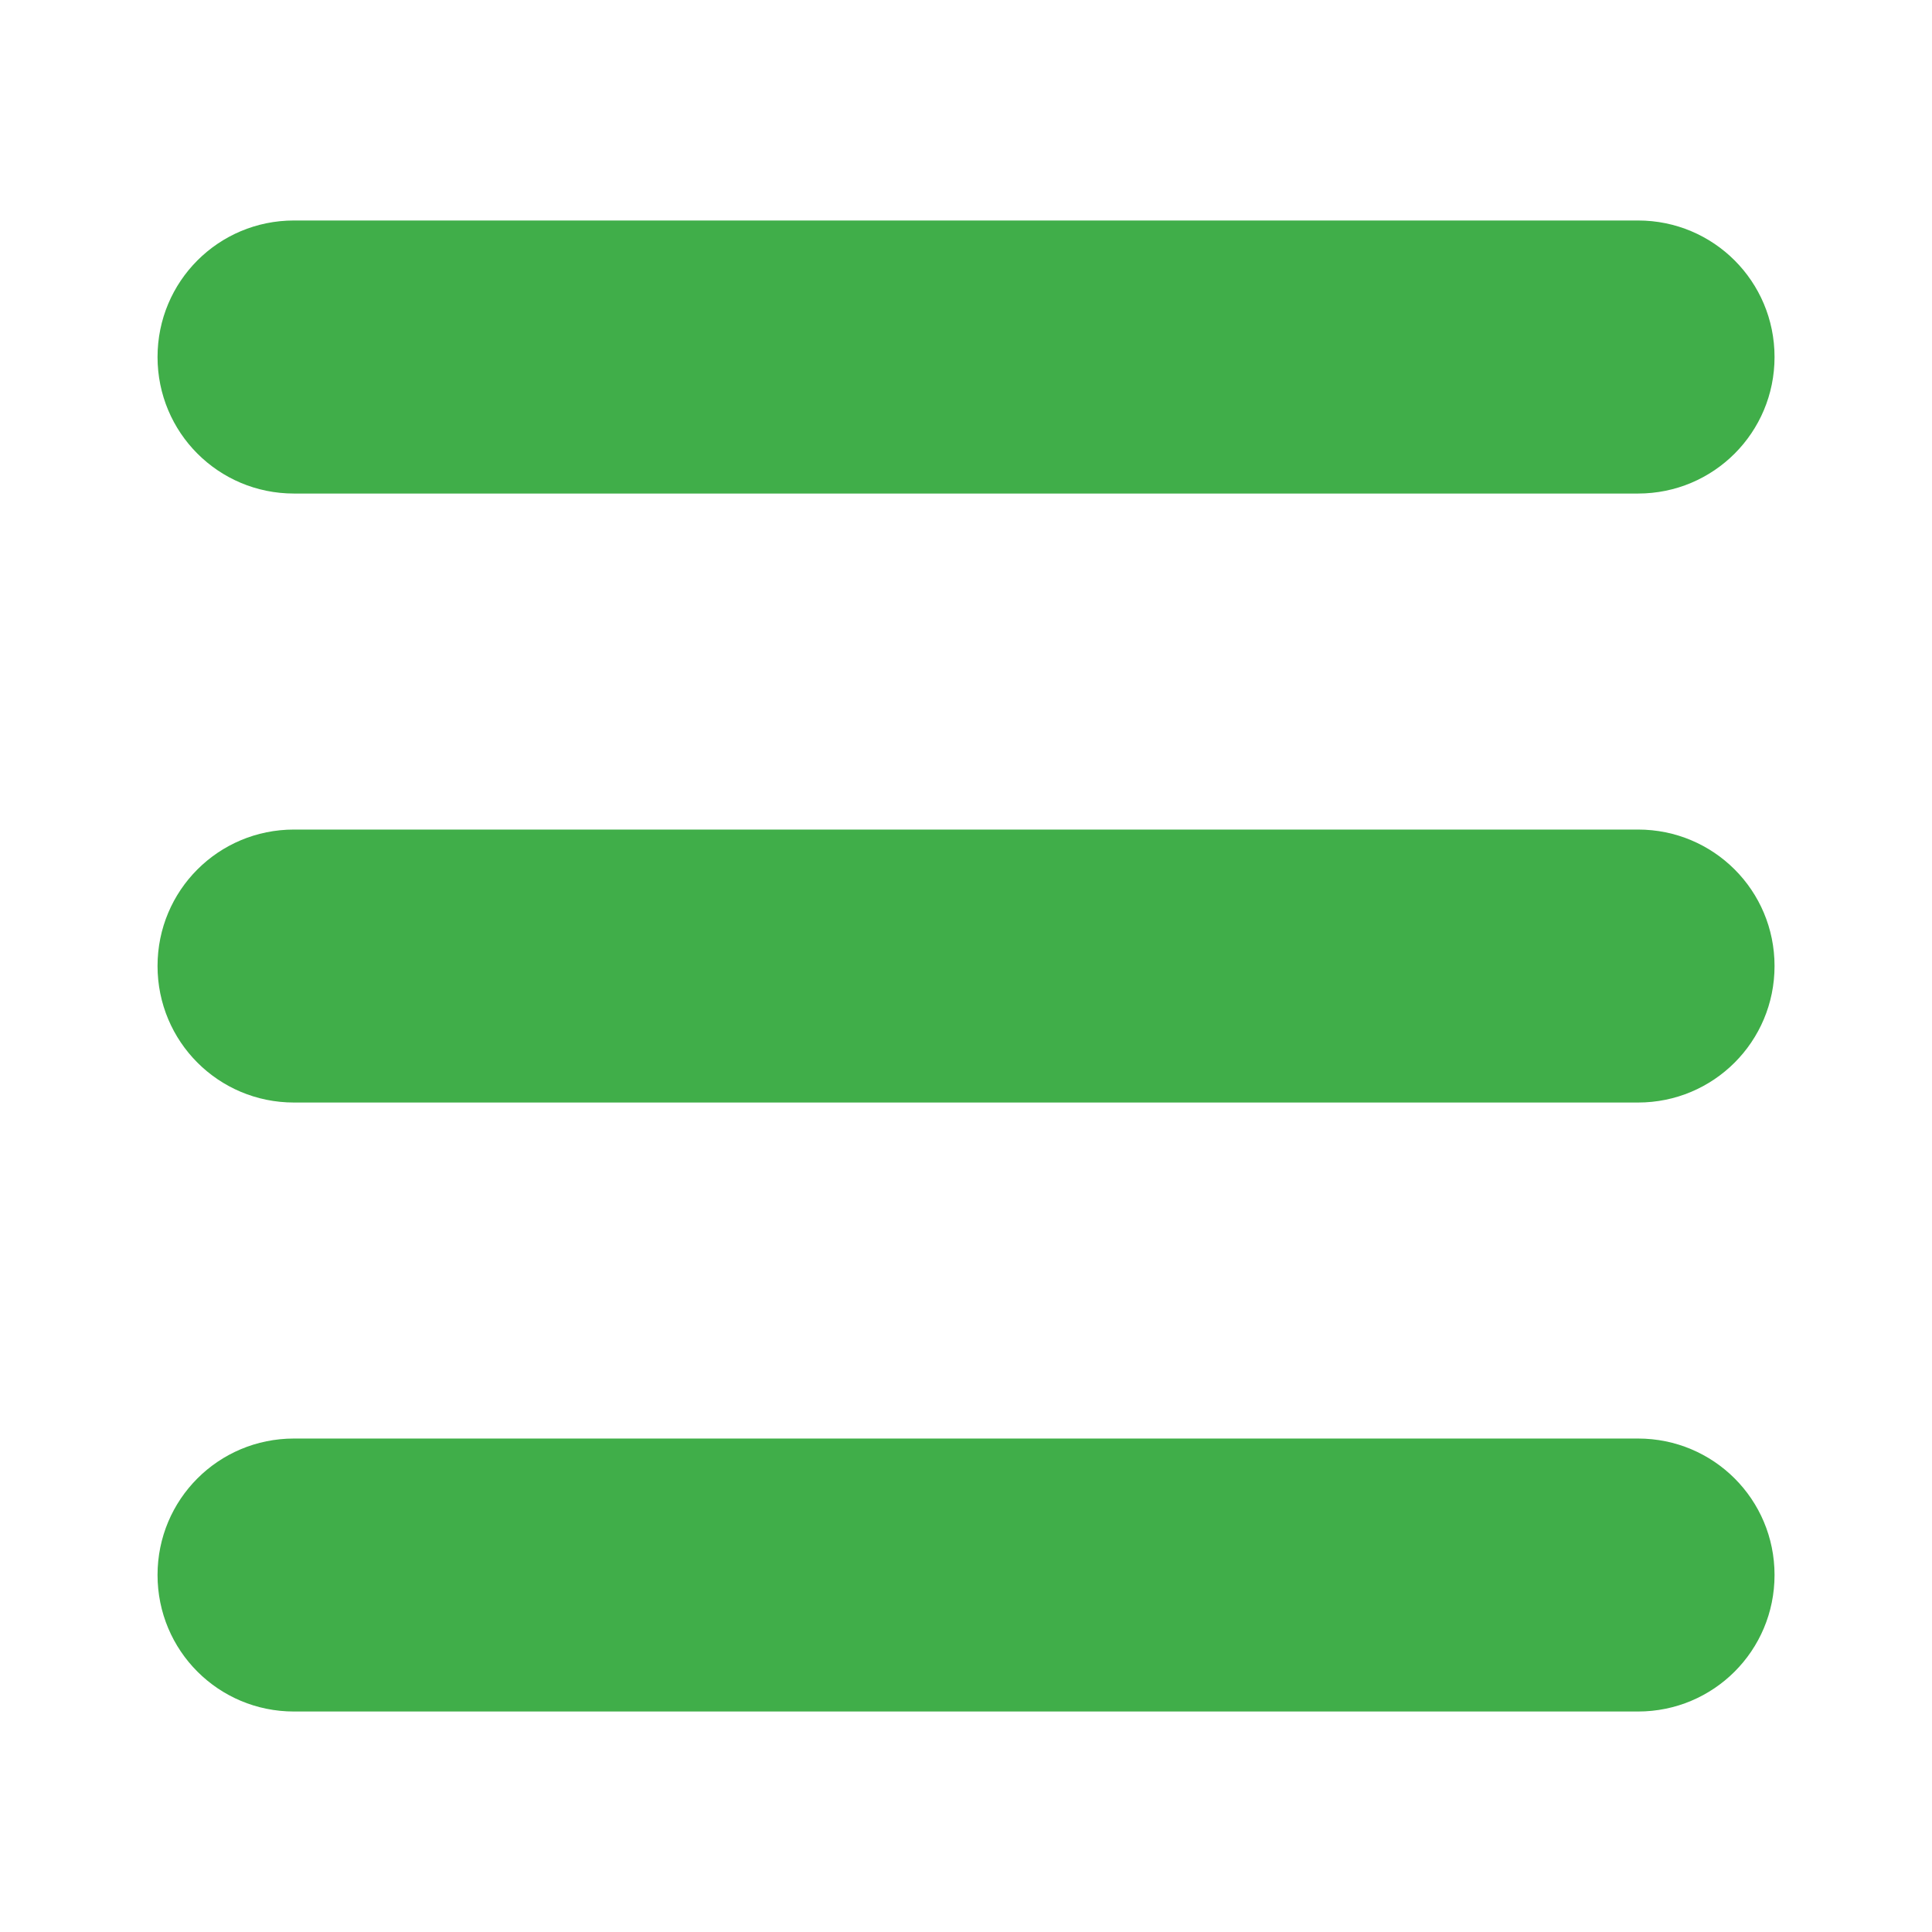 <svg width="24" height="24" viewBox="0 0 24 24" fill="none" xmlns="http://www.w3.org/2000/svg">
<path d="M20.348 6.131H3.652C2.713 6.131 1.957 5.374 1.957 4.435C1.957 3.496 2.713 2.739 3.652 2.739H20.348C21.287 2.739 22.044 3.496 22.044 4.435C22.044 5.374 21.287 6.131 20.348 6.131ZM22.044 12C22.044 11.061 21.287 10.305 20.348 10.305H3.652C2.713 10.305 1.957 11.061 1.957 12C1.957 12.939 2.713 13.696 3.652 13.696H20.348C21.287 13.696 22.044 12.939 22.044 12ZM22.044 19.565C22.044 18.626 21.287 17.87 20.348 17.87H3.652C2.713 17.87 1.957 18.626 1.957 19.565C1.957 20.505 2.713 21.261 3.652 21.261H20.348C21.287 21.261 22.044 20.505 22.044 19.565Z" fill="#40AE49"/>
</svg>
